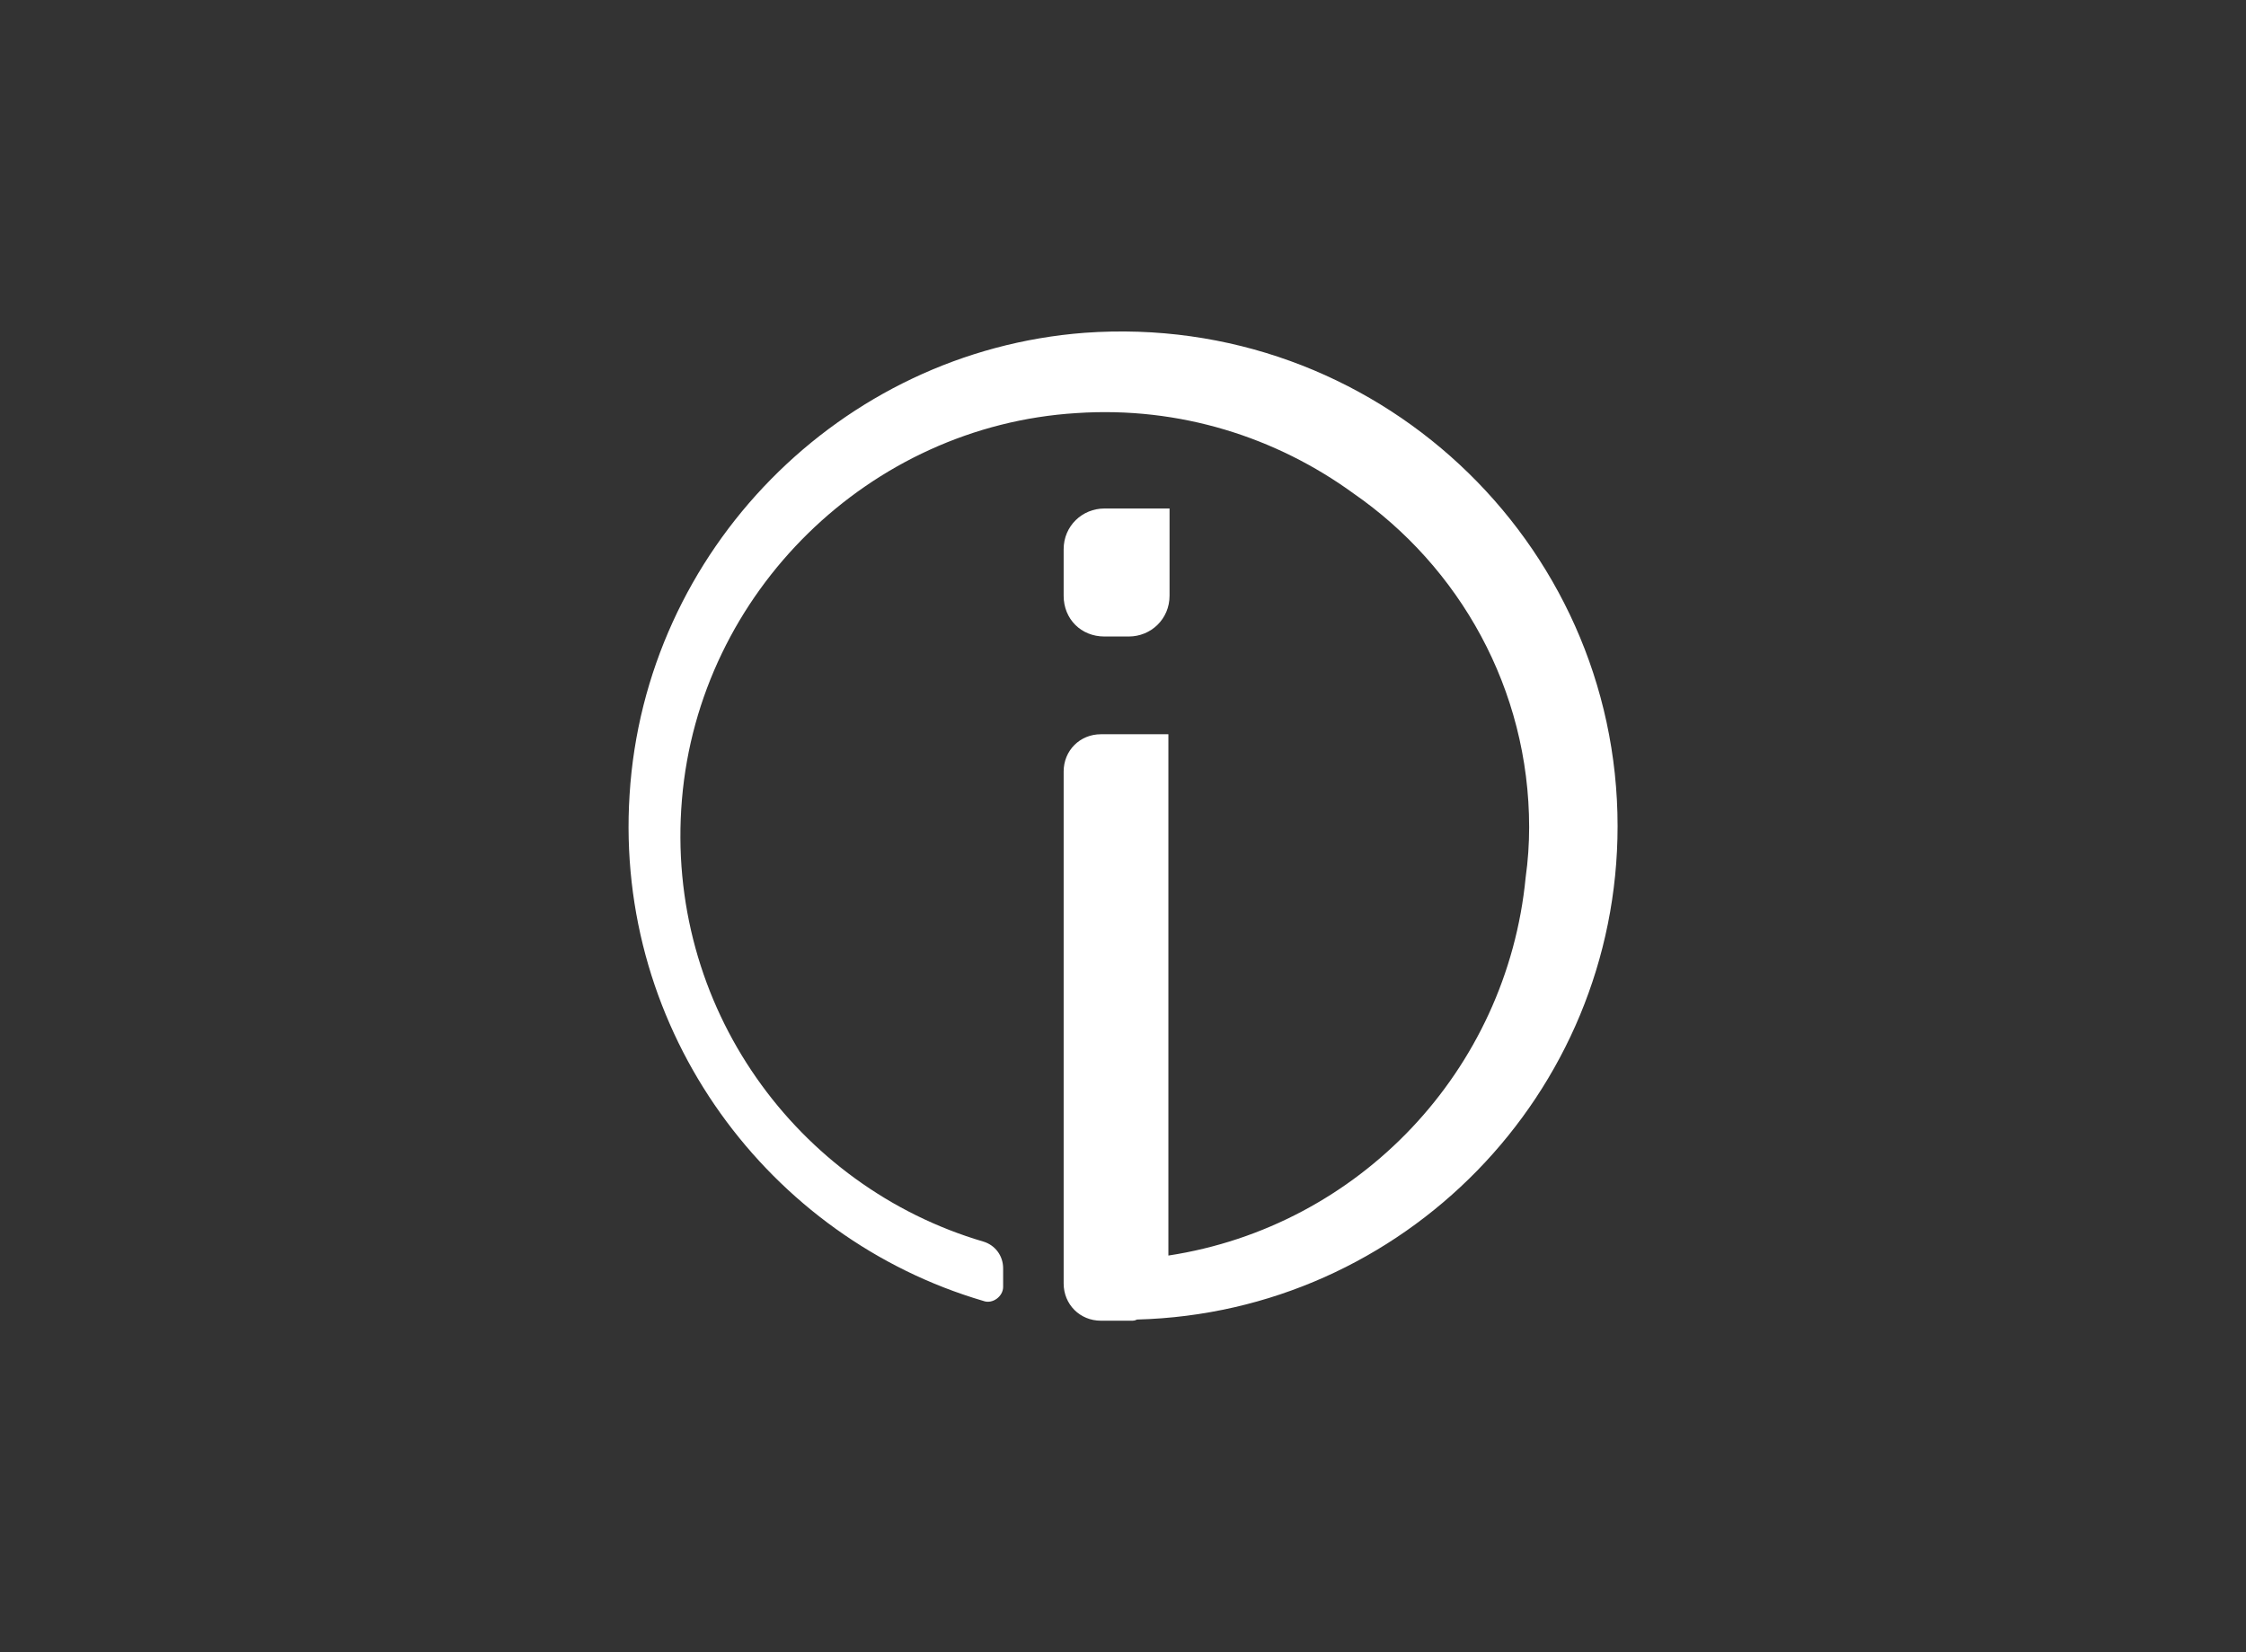 <svg xmlns="http://www.w3.org/2000/svg" xmlns:xlink="http://www.w3.org/1999/xlink" id="Layer_1" x="0px" y="0px" viewBox="0 0 193 142" style="enable-background:new 0 0 193 142;" xml:space="preserve"><rect x="0" y="0" width="193" height="142" fill="#333333" stroke="none"/> <style type="text/css"> .st0{fill:#FFFFFF;} </style> <path class="st0" d="M139,71c0-24.5-20.9-44.2-45.8-42.4c-21,1.6-37.8,18.7-39.1,39.7c-1.3,20.4,12,38.1,30.4,43.5 c0.8,0.3,1.7-0.4,1.7-1.2V109c0-1.1-0.7-2-1.7-2.3c-16-4.7-27.4-20.2-25.9-38c1.5-17.8,16.1-32.1,33.9-33.2 c8.9-0.6,17.2,2.1,23.8,6.9c9.1,6.3,15.1,16.8,15.1,28.7c0,1.4-0.1,2.9-0.3,4.3c-1.6,16.6-14.3,30-30.7,32.5V63.1h-5.8 c-1.8,0-3.2,1.4-3.2,3.2v44c0,1.8,1.4,3.2,3.2,3.2h2.6c0.2,0,0.3,0,0.5-0.1C120.6,112.8,139,94,139,71L139,71z"></path> <path class="st0" d="M94.9,54.7h2.1c1.9,0,3.5-1.5,3.5-3.5v-7.5h-5.6c-1.9,0-3.5,1.5-3.5,3.5v4C91.4,53.2,92.9,54.7,94.9,54.7 L94.9,54.7z"></path> </svg>